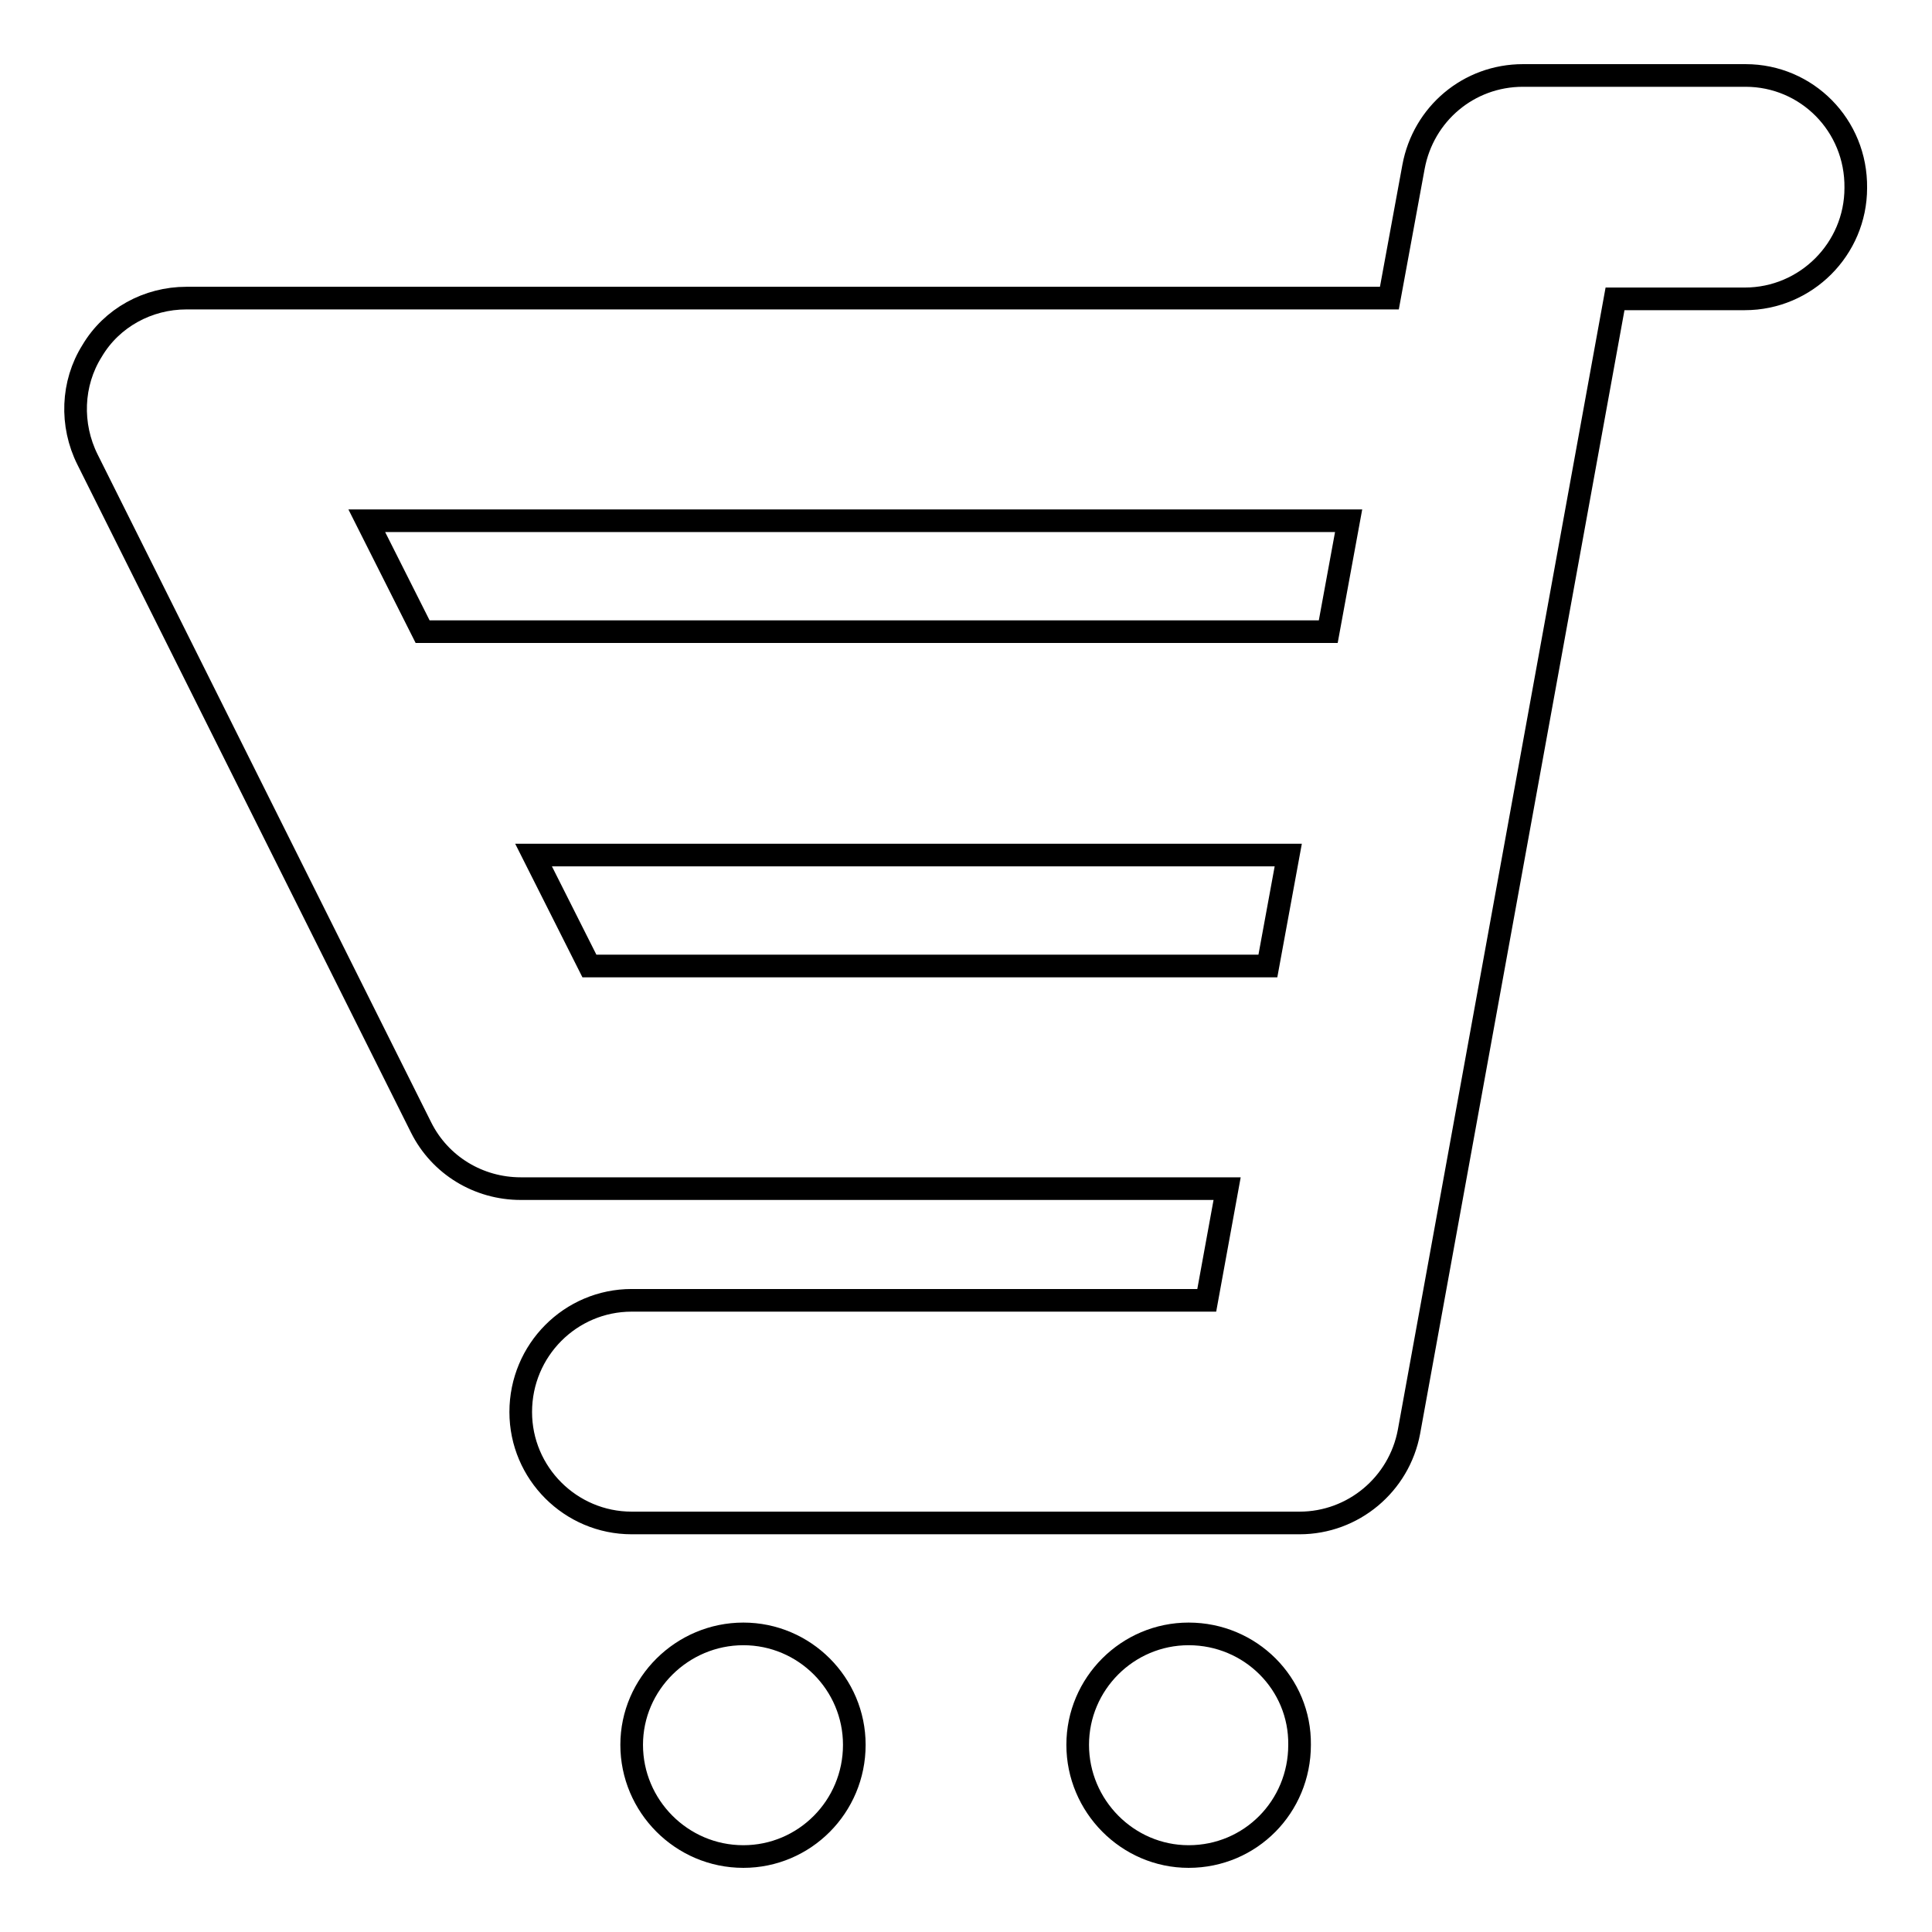 <?xml version="1.0" encoding="utf-8"?>
<!-- Svg Vector Icons : http://www.onlinewebfonts.com/icon -->
<!DOCTYPE svg PUBLIC "-//W3C//DTD SVG 1.1//EN" "http://www.w3.org/Graphics/SVG/1.1/DTD/svg11.dtd">
<svg version="1.1" xmlns="http://www.w3.org/2000/svg" xmlns:xlink="http://www.w3.org/1999/xlink" x="0px" y="0px" viewBox="0 0 256 256" enable-background="new 0 0 256 256" xml:space="preserve">
<g><g><g><g><path stroke-width="3" fill-opacity="0" stroke="#000000"  d="M231.3,10h-29.5c-7.2,0-13.2,5.1-14.5,12.1l-3.2,17.4H24.7c-5.1,0-9.9,2.6-12.5,7c-2.7,4.3-2.9,9.8-0.6,14.4l44.2,88.5c2.5,5,7.6,8.1,13.2,8.1h93.6l-2.7,14.8H83.7c-8.1,0-14.7,6.6-14.7,14.8c0,8.1,6.6,14.7,14.7,14.7h88.5c7.1,0,13.2-5.1,14.5-12.1l27.3-150.1h17.2c8.1,0,14.7-6.6,14.7-14.7C246,16.6,239.4,10,231.3,10z M178.7,69l-2.7,14.7H56L48.6,69H178.7z M78.1,128l-7.4-14.7h100L168,128H78.1z"/><path stroke-width="3" fill-opacity="0" stroke="#000000"  d="M98.5,216.5c-8.1,0-14.8,6.6-14.8,14.7S90.3,246,98.5,246c8.1,0,14.7-6.6,14.7-14.8C113.2,223.1,106.6,216.5,98.5,216.5z"/><path stroke-width="3" fill-opacity="0" stroke="#000000"  d="M157.5,216.5c-8.1,0-14.7,6.6-14.7,14.7s6.6,14.8,14.7,14.8c8.2,0,14.7-6.6,14.7-14.8C172.3,223.1,165.7,216.5,157.5,216.5z"/></g></g><g></g><g></g><g></g><g></g><g></g><g></g><g></g><g></g><g></g><g></g><g></g><g></g><g></g><g></g><g></g></g></g>
</svg>